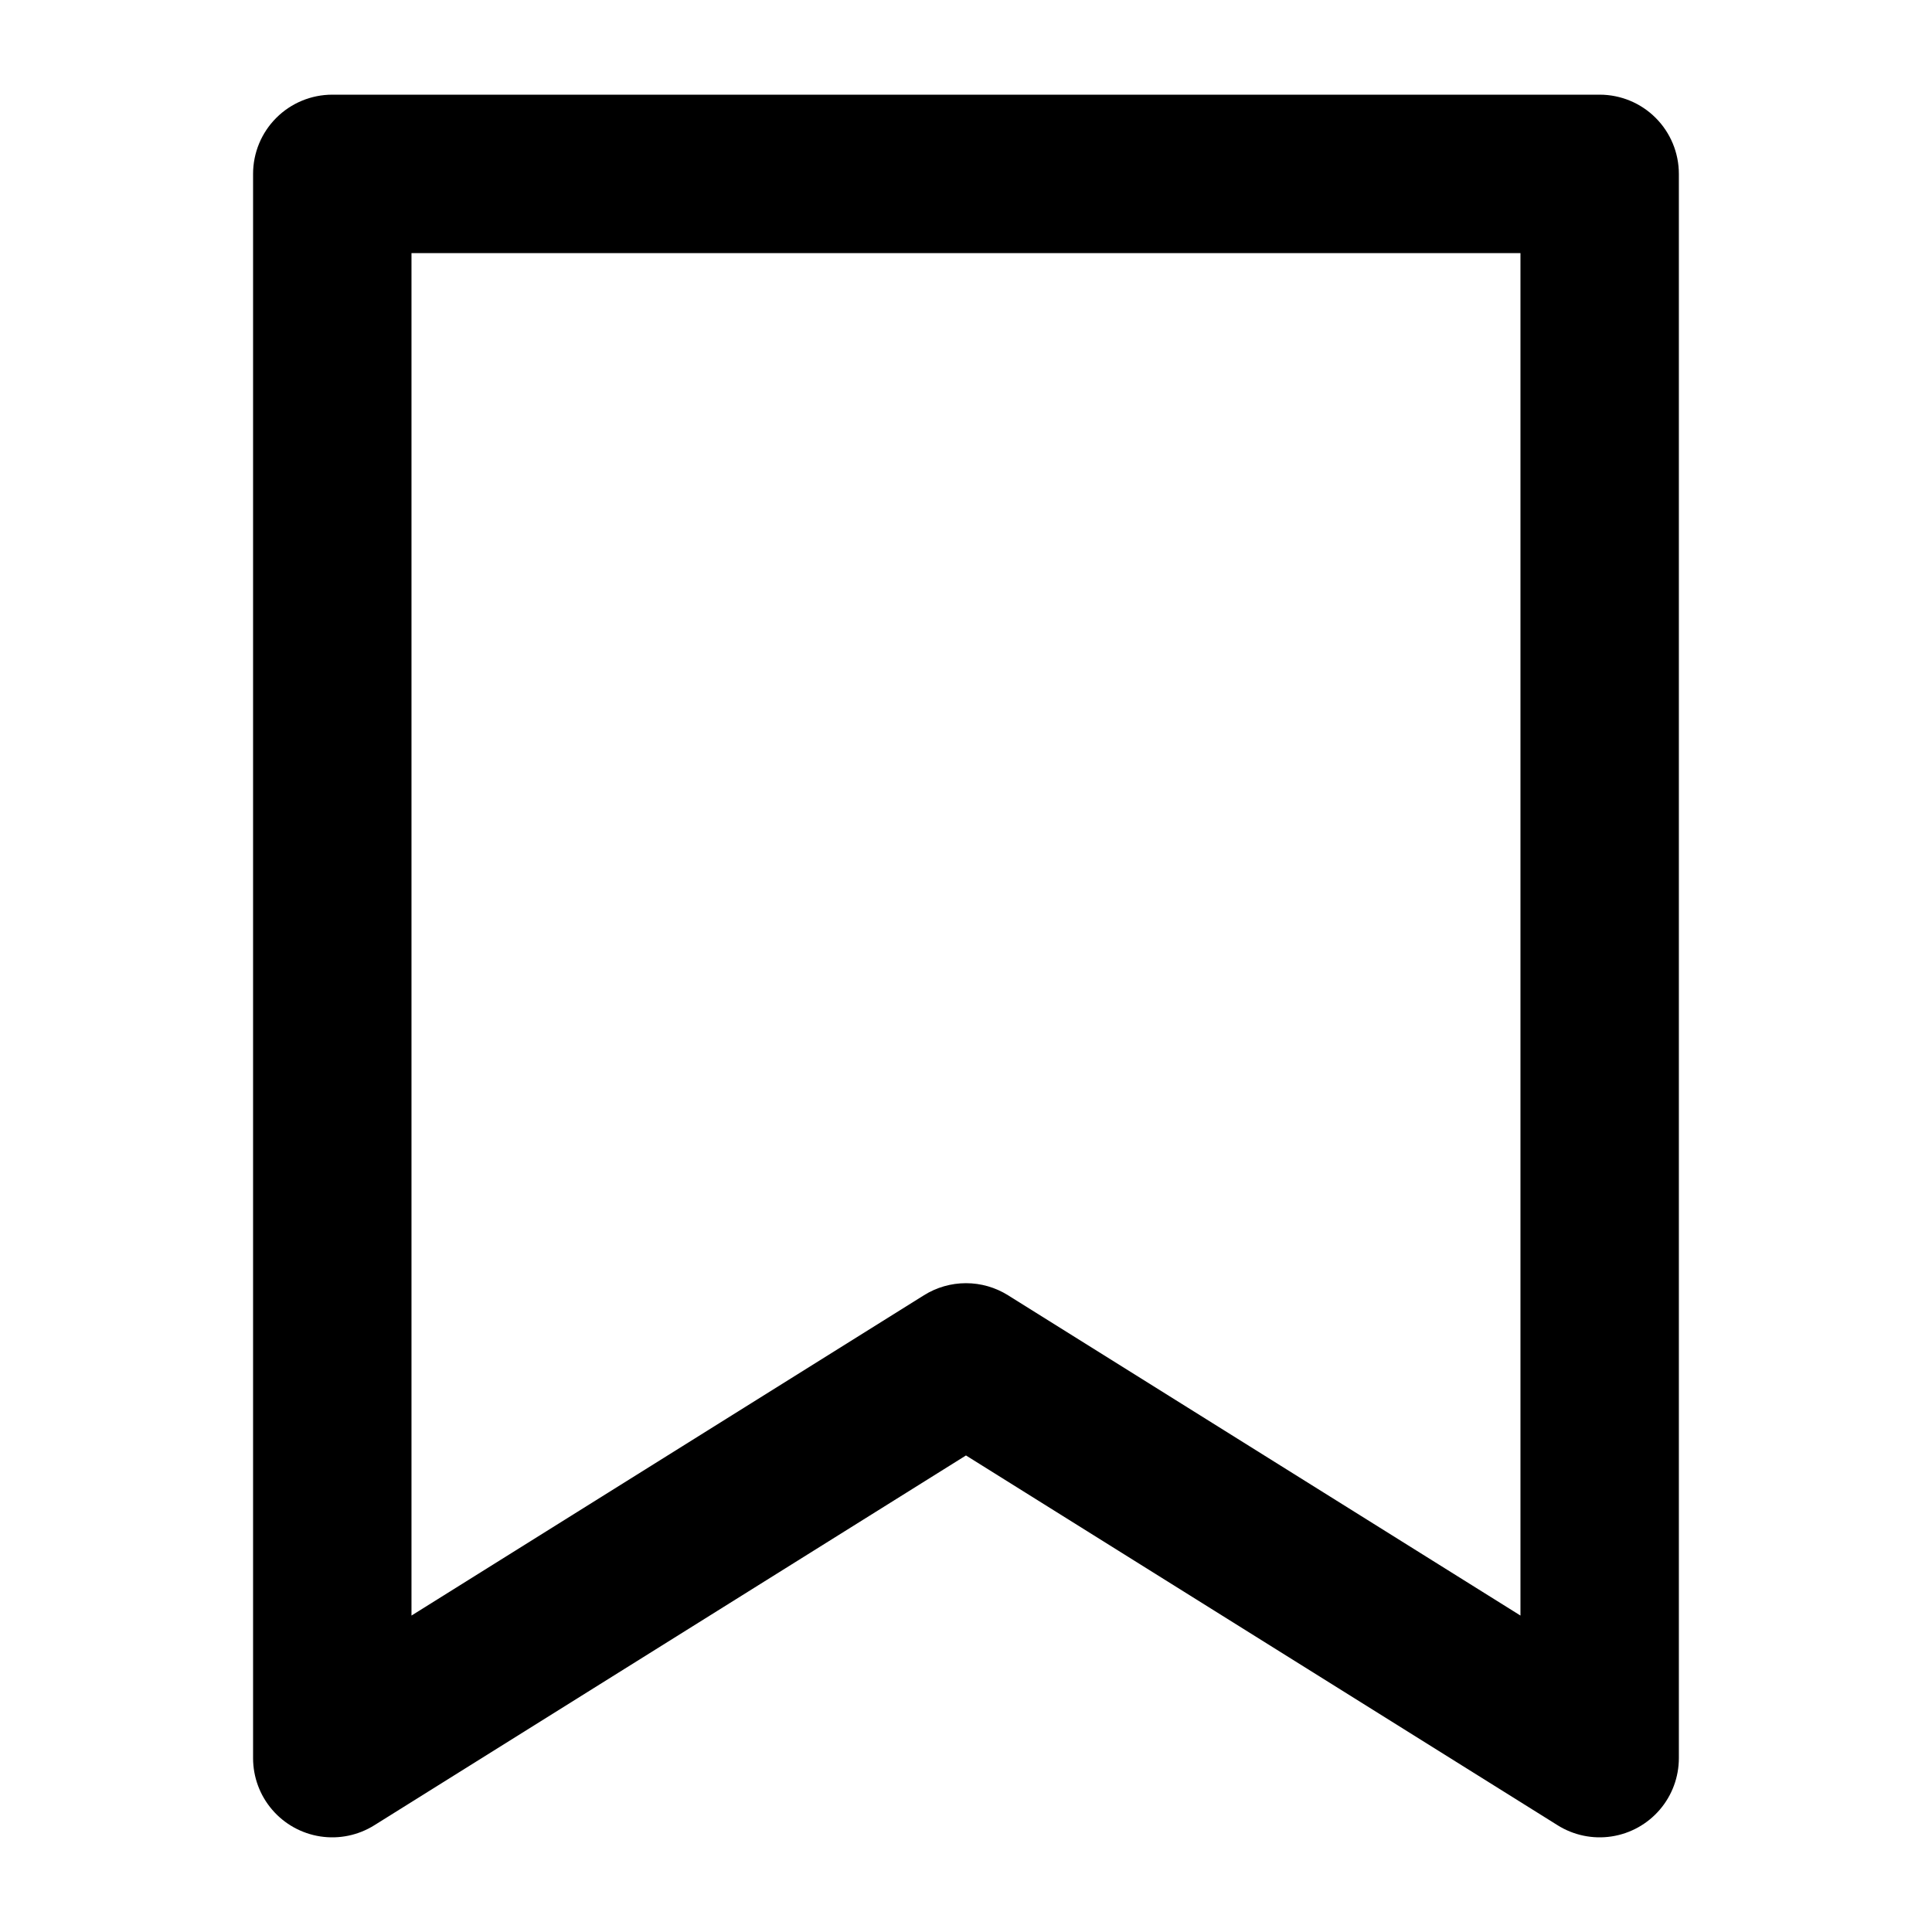 <?xml version="1.0" encoding="UTF-8"?>
<!-- Uploaded to: ICON Repo, www.svgrepo.com, Generator: ICON Repo Mixer Tools -->
<svg fill="#000000" width="800px" height="800px" version="1.1" viewBox="144 144 512 512" xmlns="http://www.w3.org/2000/svg">
 <path d="m567.93 169.09h-335.87c-5.566 0-10.906 2.211-14.844 6.148s-6.148 9.277-6.148 14.844v419.84c0 5.019 1.797 9.875 5.07 13.68 3.269 3.809 7.797 6.316 12.758 7.074 4.965 0.758 10.031-0.293 14.289-2.953l156.81-98.012 156.81 98.012h-0.004c4.258 2.66 9.324 3.711 14.289 2.953 4.961-0.758 9.488-3.266 12.758-7.074 3.273-3.805 5.07-8.66 5.07-13.68v-419.84c0-5.566-2.211-10.906-6.148-14.844-3.934-3.938-9.273-6.148-14.844-6.148zm-20.992 403.05-135.82-84.891h0.004c-3.336-2.086-7.191-3.191-11.125-3.191-3.938 0-7.789 1.105-11.129 3.191l-135.82 84.891v-361.06h293.89z"/>
</svg>